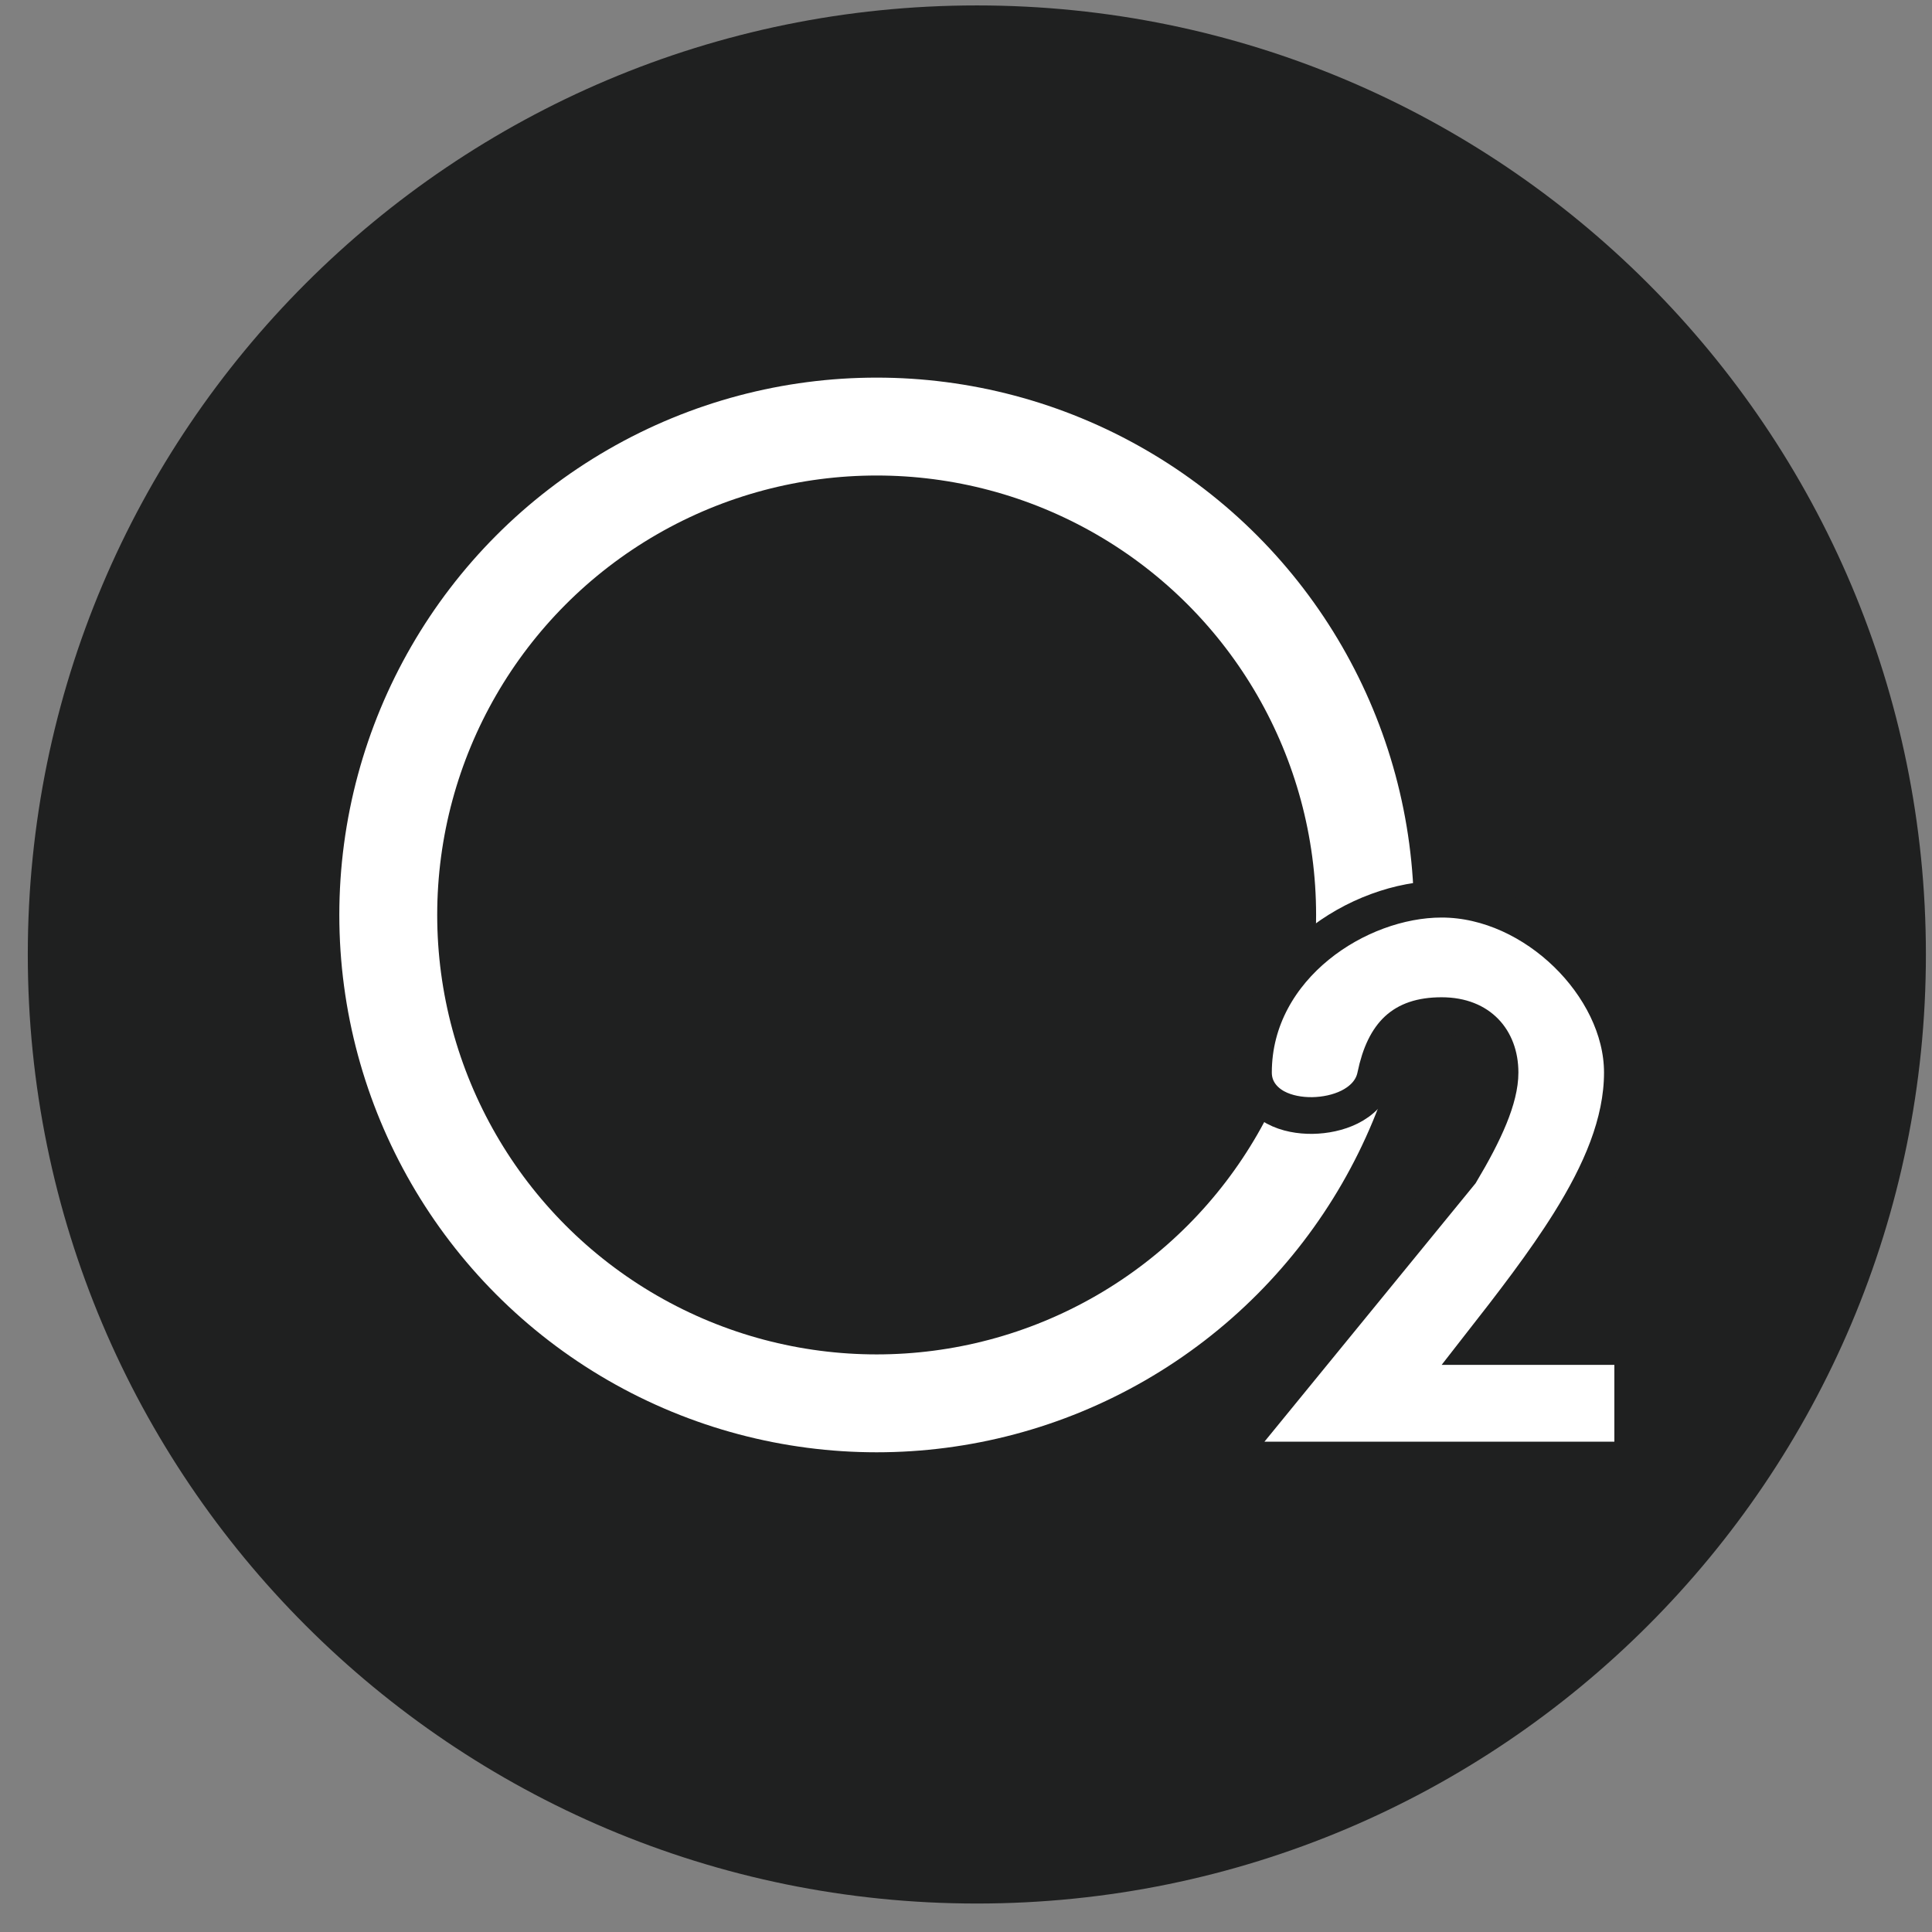 <svg width="57" height="57" viewBox="0 0 57 57" fill="none" xmlns="http://www.w3.org/2000/svg">
<rect x="0" y="0" width="57" height="57" fill="#808080" stroke="none"/>
<g clip-path="url(#clip0_2909_8)">
<path d="M56.82 28.16C56.82 12.696 44.284 0.16 28.82 0.16C13.356 0.16 0.82 12.696 0.82 28.16C0.82 43.624 13.356 56.16 28.82 56.16C44.284 56.16 56.82 43.624 56.82 28.16Z" fill="#1F2020"/>
<circle cx="25.864" cy="26.994" r="14.409" stroke="white" stroke-width="2.888"/>
<path d="M48.17 40.268V39.727H47.629H43.643C44.623 38.473 45.568 37.251 46.307 36.066C47.217 34.609 47.865 33.134 47.865 31.643C47.865 30.349 47.192 29.074 46.225 28.135C45.256 27.194 43.929 26.529 42.532 26.529C41.298 26.529 39.926 27.026 38.86 27.895C37.786 28.77 36.981 30.056 36.981 31.643C36.981 32.148 37.291 32.489 37.633 32.674C37.961 32.851 38.358 32.916 38.722 32.911C39.09 32.905 39.483 32.827 39.815 32.662C40.141 32.5 40.486 32.211 40.58 31.752C40.718 31.08 40.943 30.648 41.231 30.381C41.51 30.124 41.912 29.964 42.532 29.964C43.124 29.964 43.543 30.16 43.815 30.441C44.09 30.724 44.256 31.137 44.256 31.643C44.256 32.4 43.807 33.397 43.09 34.598L36.886 42.191L36.163 43.075H37.305H47.629H48.17V42.533V40.268Z" fill="white" stroke="#1F2020" stroke-width="1.083"/>
</g>
<defs>
<clipPath id="clip0_2909_8">
<rect width="56" height="56" fill="white" transform="translate(0.82 0.16)"/>
</clipPath>
</defs>
</svg>
